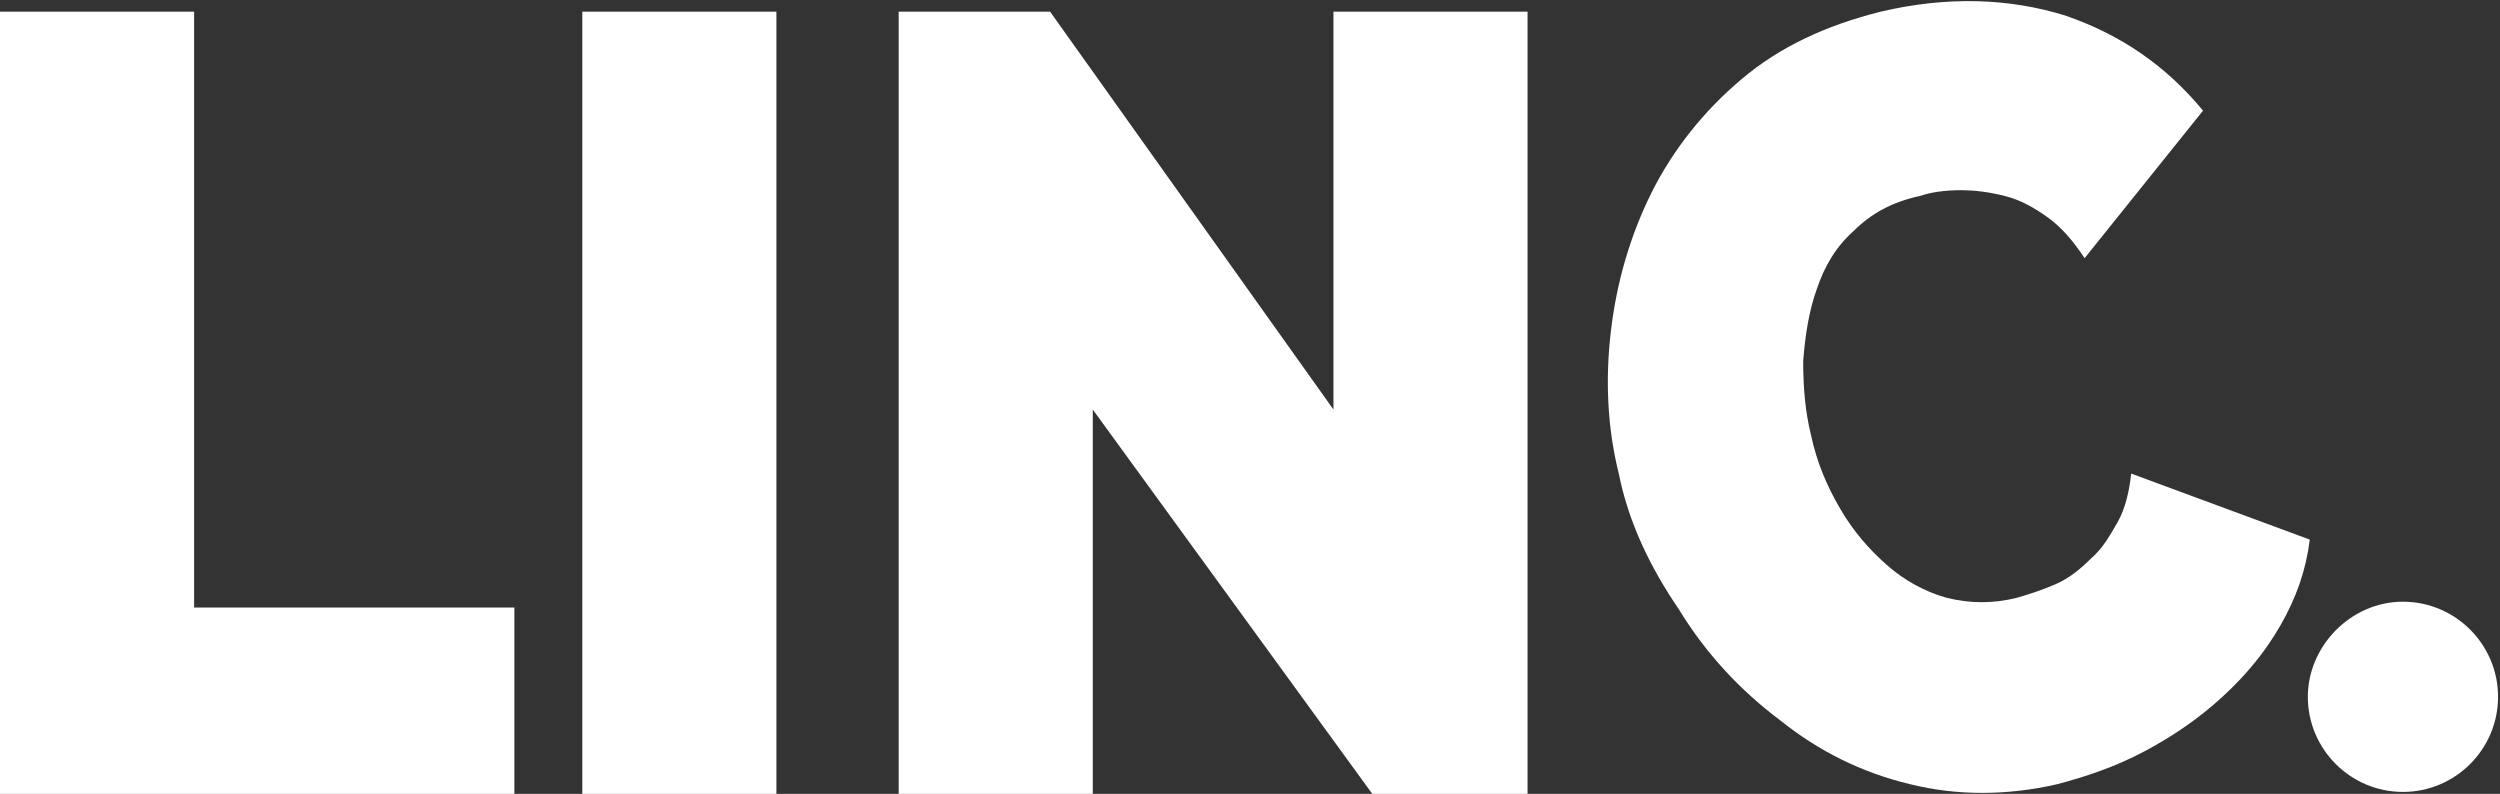 <?xml version="1.0" encoding="utf-8"?>
<!-- Generator: Adobe Illustrator 21.0.2, SVG Export Plug-In . SVG Version: 6.00 Build 0)  -->
<svg version="1.1" id="Layer_1" xmlns="http://www.w3.org/2000/svg" xmlns:xlink="http://www.w3.org/1999/xlink" x="0px" y="0px"
	 viewBox="0 0 128.8 40.9" style="enable-background:new 0 0 128.8 40.9;" xml:space="preserve">
<rect x="0" y="0" width="128.8" height="40.9" fill="#333333" stroke="none"/>
<style type="text/css">
	.st0{fill:#FFFFFF;}
</style>
<path class="st0" d="M0,40.9V0.6h10v30.7h16.5V41L0,40.9L0,40.9z"/>
<path class="st0" d="M30,40.9V0.6h10v40.3C40,40.9,30,40.9,30,40.9z"/>
<path class="st0" d="M56.3,21.1v19.8h-10V0.6h7.8l14.6,20.5V0.6h10v40.3h-8L56.3,21.1z"/>
<path class="st0" d="M83.4,24.4C82.8,22,82.7,19.5,83,17c0.3-2.5,1-4.9,2.1-7.1s2.7-4.2,4.6-5.8c2-1.7,4.4-2.8,7.2-3.5
	c3.4-0.8,6.6-0.7,9.5,0.2c2.9,1,5.2,2.6,7.1,4.9l-6.1,7.6c-0.6-0.9-1.2-1.6-1.9-2.1c-0.7-0.5-1.4-0.9-2.2-1.1
	c-0.8-0.2-1.5-0.3-2.3-0.3s-1.5,0.1-2.1,0.3c-1.4,0.3-2.5,0.9-3.4,1.8c-0.9,0.8-1.5,1.8-1.9,3c-0.4,1.1-0.6,2.4-0.7,3.7
	c0,1.3,0.1,2.6,0.4,3.8c0.3,1.4,0.8,2.6,1.5,3.8c0.7,1.2,1.5,2.1,2.4,2.9s2,1.4,3.1,1.7c1.2,0.3,2.4,0.3,3.6,0
	c0.7-0.2,1.3-0.4,2-0.7c0.7-0.3,1.3-0.8,1.8-1.3c0.6-0.5,1-1.2,1.4-1.9s0.6-1.6,0.7-2.5l9.2,3.4c-0.2,1.6-0.7,3-1.5,4.4
	c-0.8,1.4-1.8,2.6-3,3.7c-1.2,1.1-2.5,2-4,2.8s-3,1.3-4.5,1.7c-2.6,0.6-5.2,0.6-7.6,0c-2.5-0.6-4.7-1.7-6.7-3.3
	c-2-1.5-3.8-3.4-5.2-5.7C85,29.2,83.9,26.9,83.4,24.4z"/>
<path class="st0" d="M123.8,31L123.8,31c2.7,0,4.9,2.2,4.9,4.9l0,0c0,2.7-2.2,4.9-4.9,4.9l0,0c-2.7,0-4.9-2.2-4.9-4.9l0,0
	C118.9,33.3,121.1,31,123.8,31z"/>
</svg>
